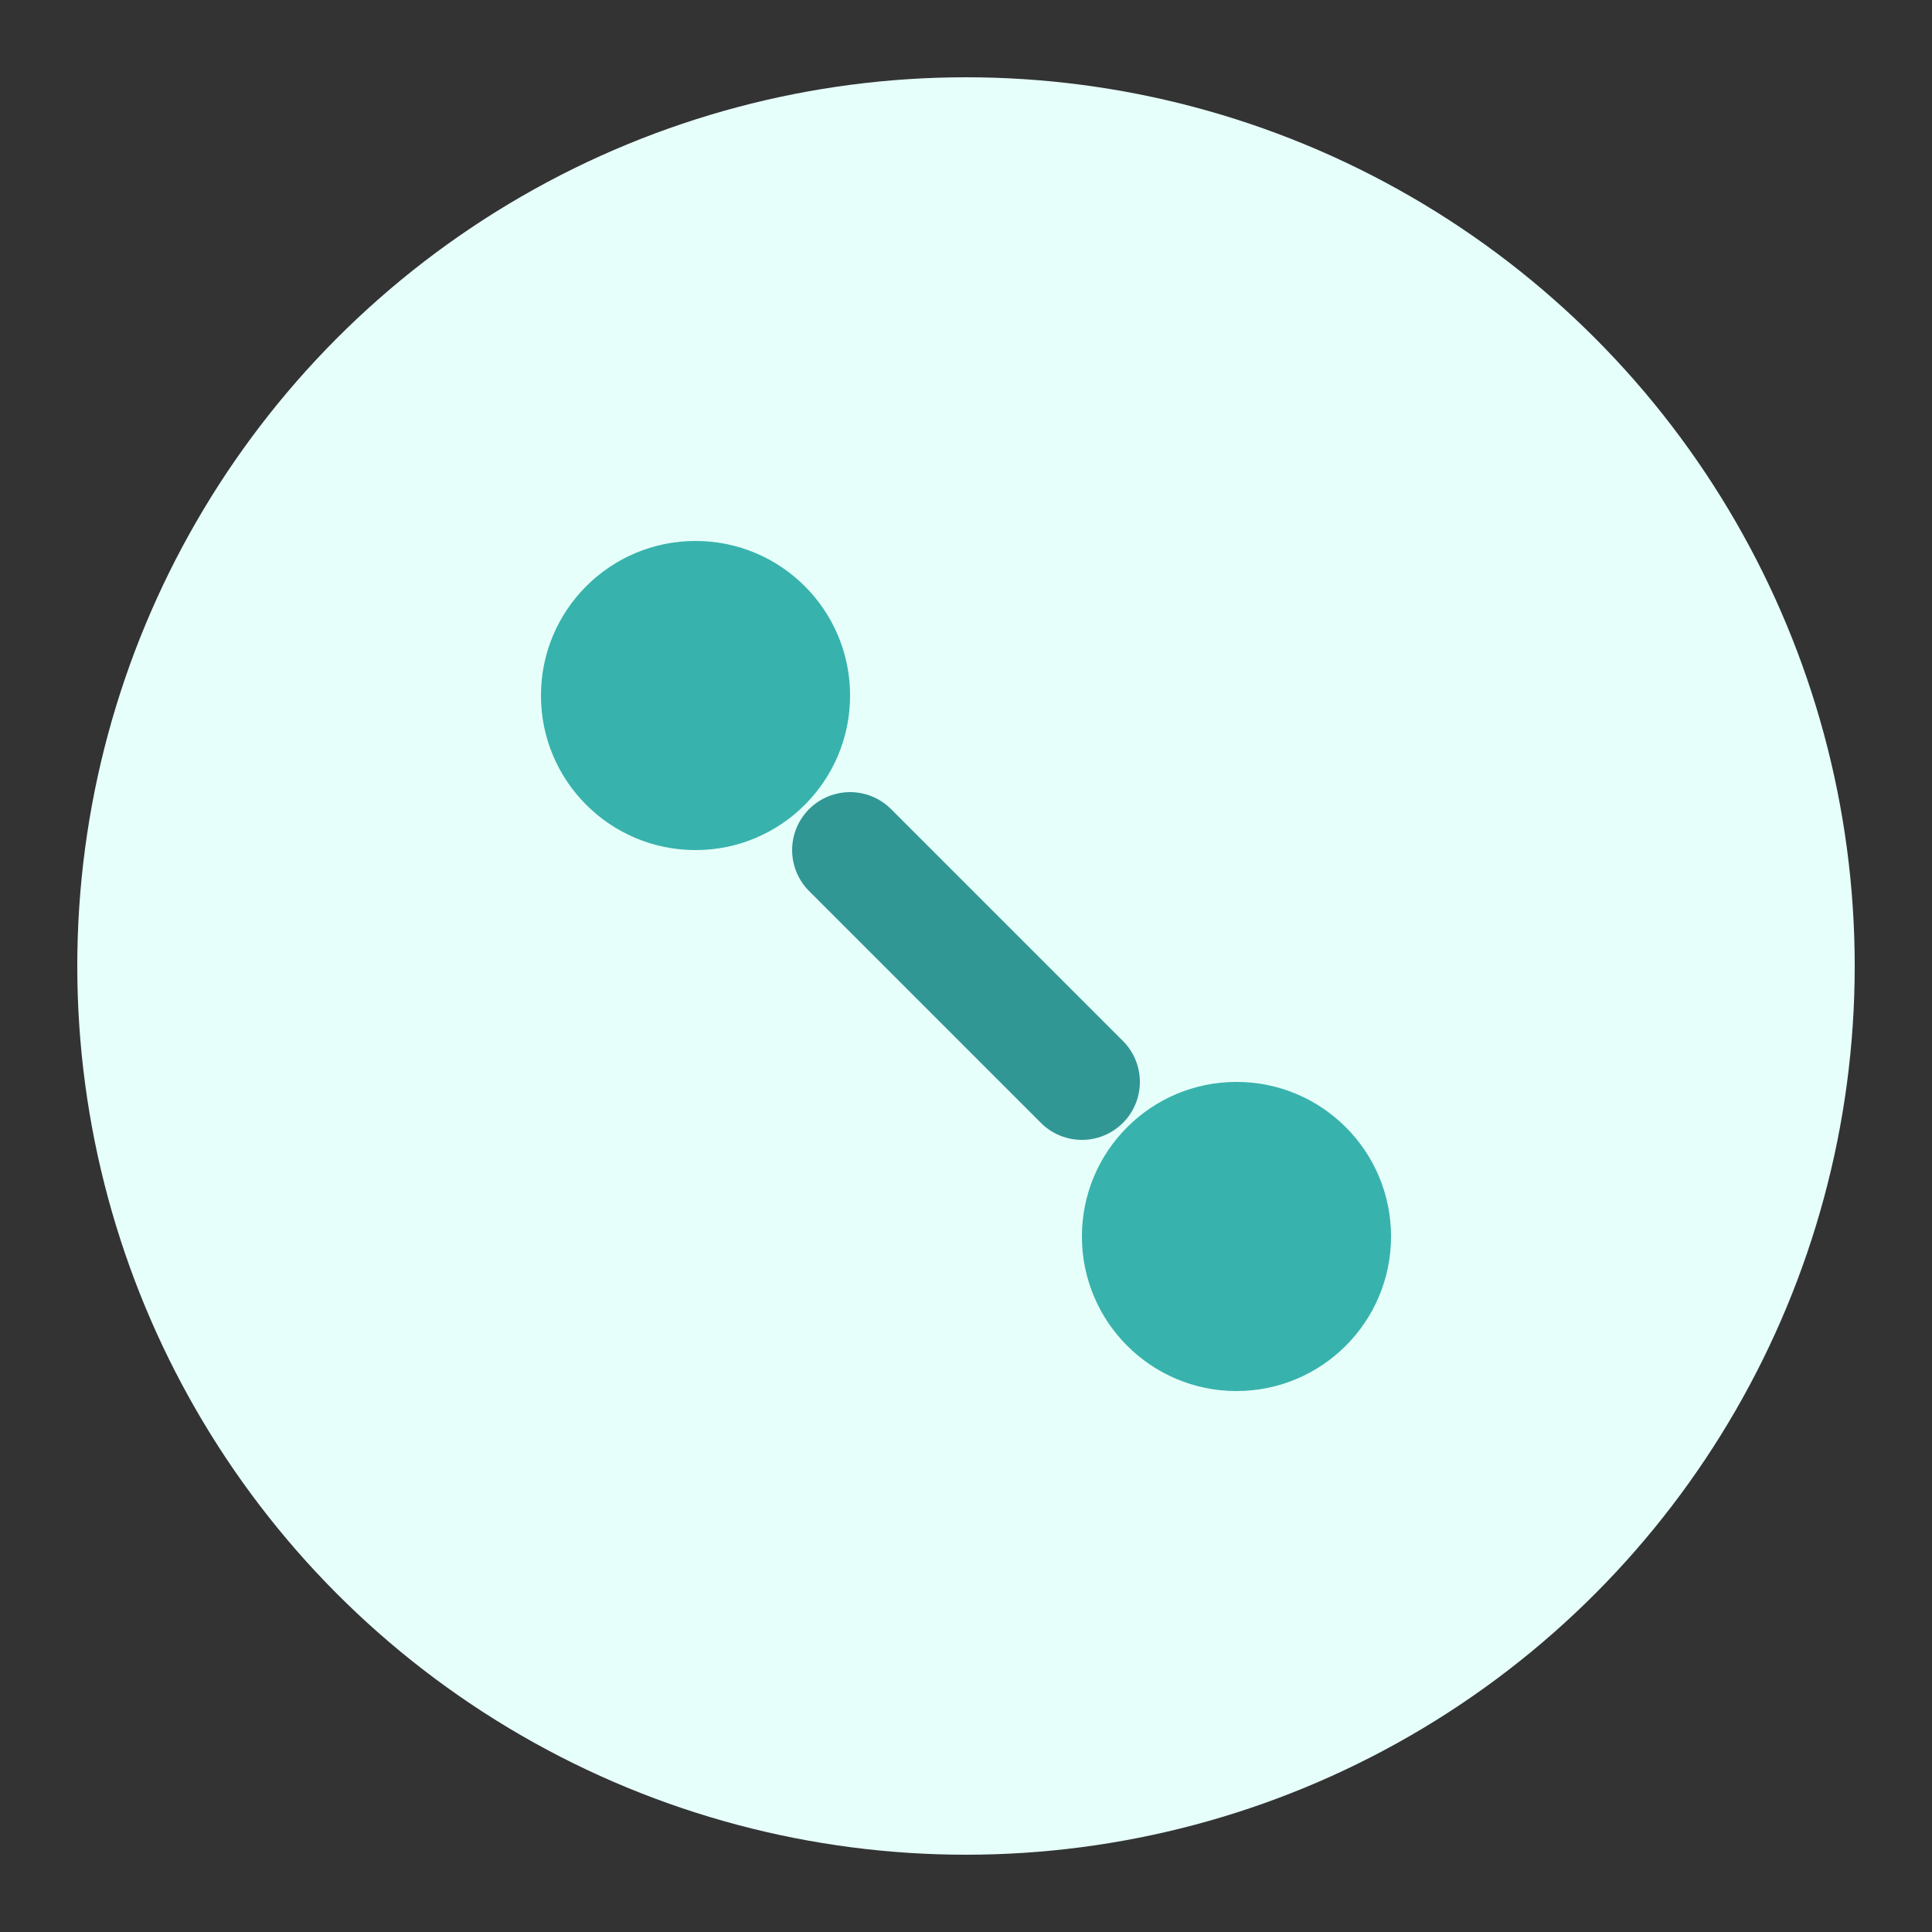 <svg width="50" height="50" viewBox="0 0 50 50" fill="none" xmlns="http://www.w3.org/2000/svg">
  <rect x="0" y="0" width="50" height="50" fill="#333333" stroke="none"/>
  <circle cx="25" cy="25" r="23" fill="#E6FFFA"/>
  <circle cx="18" cy="18" r="4" fill="#38B2AC"/>
  <circle cx="32" cy="32" r="4" fill="#38B2AC"/>
  <path d="M22 22L28 28" stroke="#319795" stroke-width="3" stroke-linecap="round"/>
</svg>